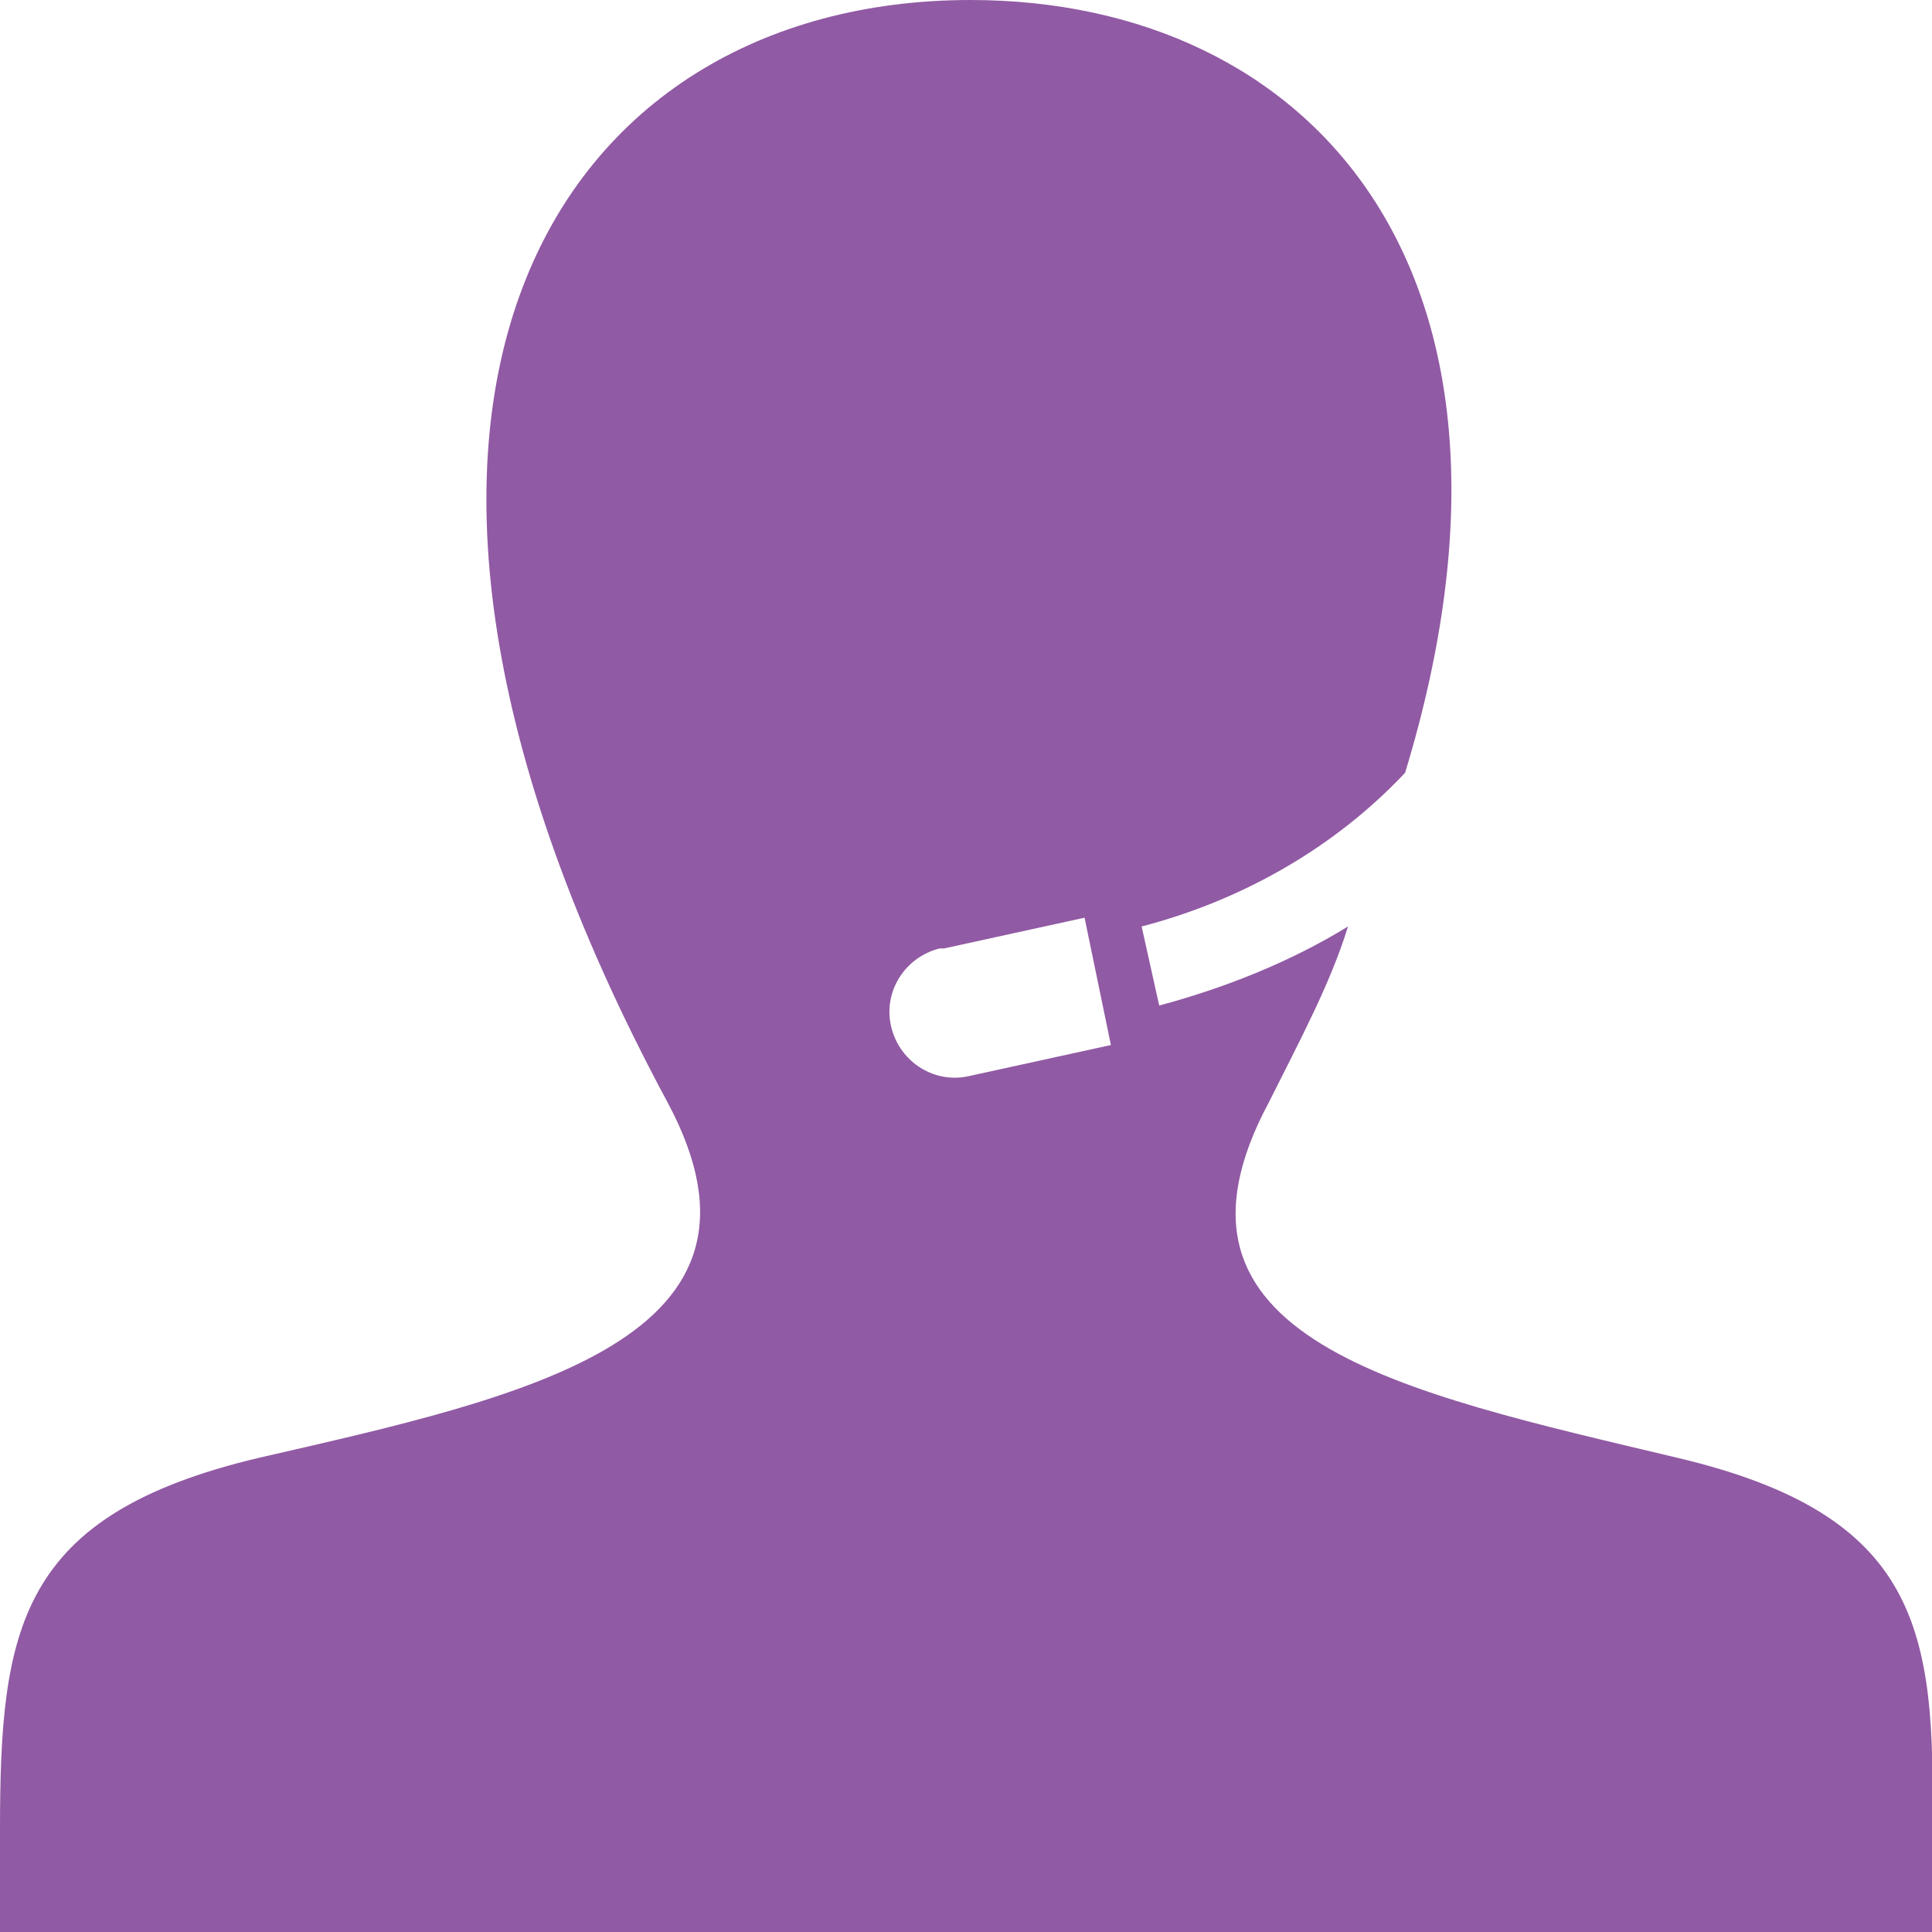 <?xml version="1.0" encoding="utf-8"?>
<!-- Generator: Adobe Illustrator 24.0.2, SVG Export Plug-In . SVG Version: 6.00 Build 0)  -->
<svg version="1.1" id="Layer_1" xmlns="http://www.w3.org/2000/svg" xmlns:xlink="http://www.w3.org/1999/xlink" x="0px" y="0px"
	 width="44px" height="44px" viewBox="0 0 44 44" style="enable-background:new 0 0 44 44;" xml:space="preserve">
<style type="text/css">
	.st0{fill:#915AA4;}
</style>
<title>lifecycle_callcenter</title>
<g id="Layer_2_1_">
	<g id="Sheet_1">
		<g id="Bottom_Fill_2">
			<path class="st0" d="M38.2,33.2c-6.3-1.5-12.2-2.7-9.3-8.1c0.7-1.4,1.4-2.7,1.8-4c-1.3,0.8-2.8,1.4-4.3,1.8L26,21.1
				c2.3-0.6,4.4-1.8,6-3.5C35.5,6.1,29.8,0,22.1,0c-9.4,0-15.5,9.1-6.9,25.1c2.9,5.4-3.2,6.7-9.3,8.1C0.4,34.5,0,37.1,0,41.7V44h44
				v-2.3C44.1,37.1,43.7,34.5,38.2,33.2z M22.1,24.5c-0.8,0.2-1.6-0.3-1.8-1.1c-0.2-0.8,0.3-1.6,1.1-1.8c0,0,0.1,0,0.1,0l3.2-0.7
				l0.6,2.9L22.1,24.5z"/>
		</g>
	</g>
</g>
</svg>
